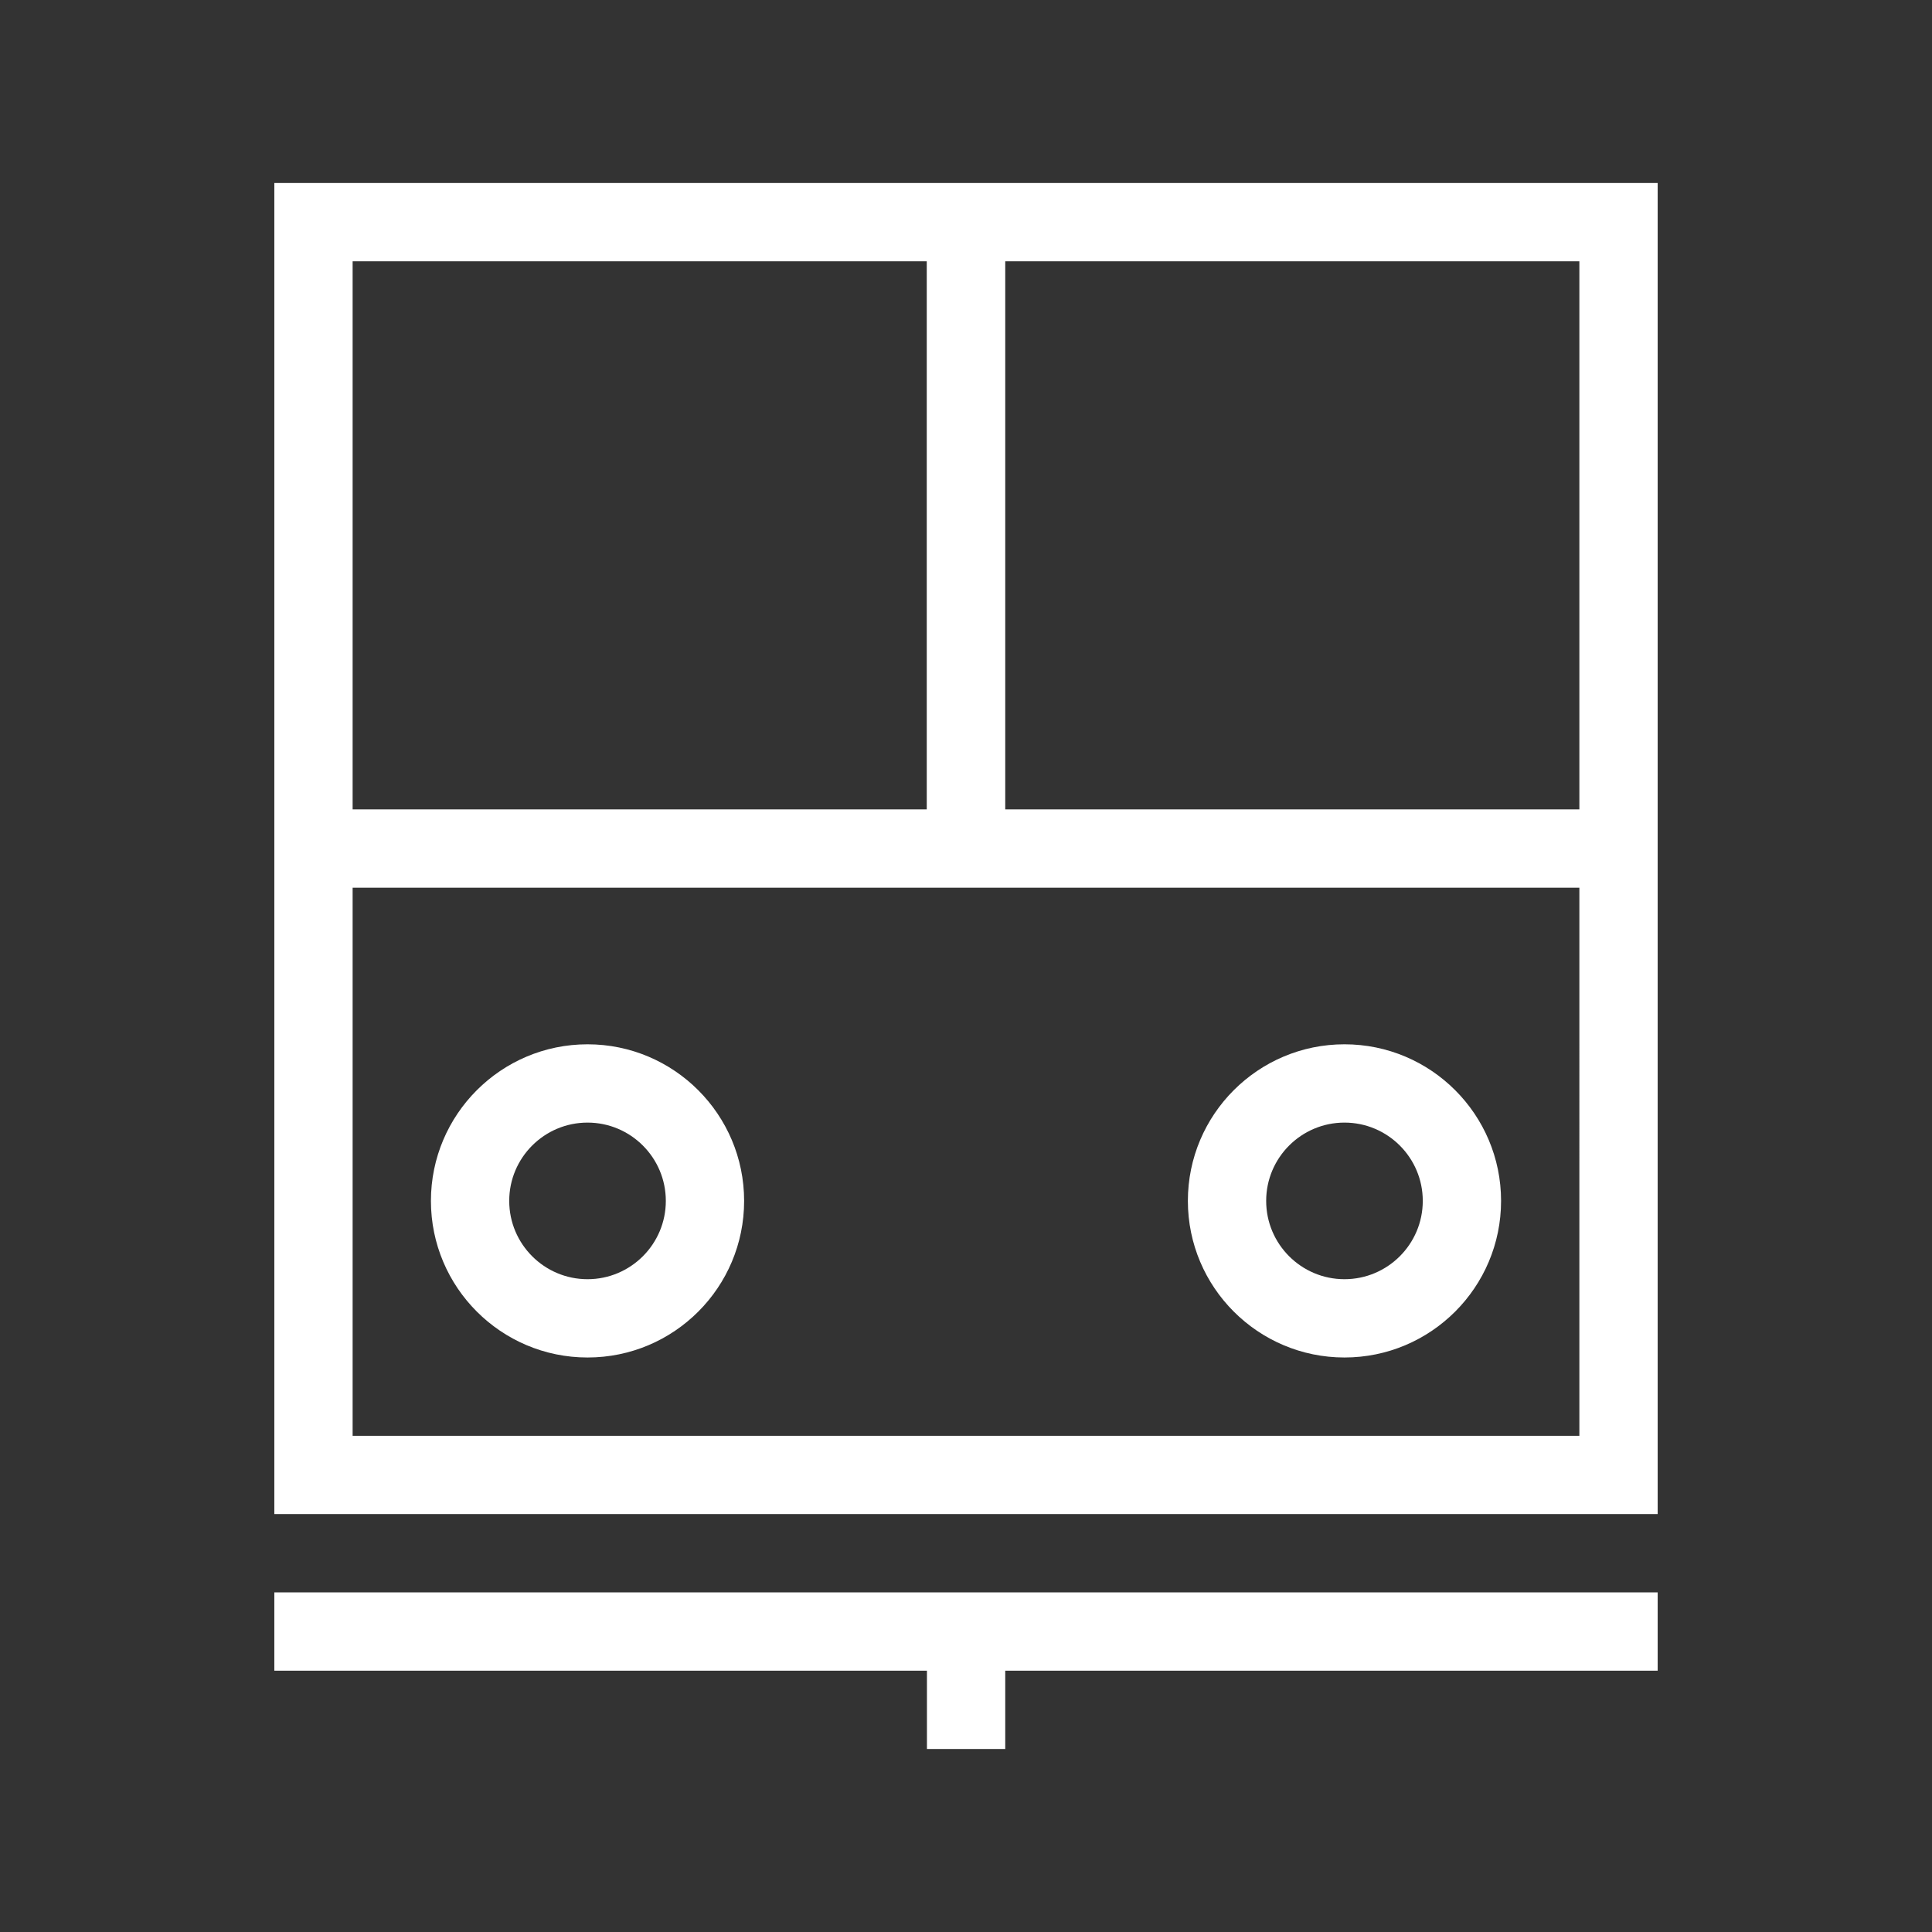<?xml version="1.0" standalone="no"?><!DOCTYPE svg PUBLIC "-//W3C//DTD SVG 1.1//EN" "http://www.w3.org/Graphics/SVG/1.1/DTD/svg11.dtd"><svg t="1762152569096" class="icon" viewBox="0 0 1024 1024" version="1.1" xmlns="http://www.w3.org/2000/svg" p-id="29372" xmlns:xlink="http://www.w3.org/1999/xlink" width="200" height="200"><rect x="0" y="0" width="1024" height="1024" fill="#333333" stroke="none"/><path d="M532.8 885.5V927h-41.5v-41.5H145.4V844h733.2v41.5H532.8z m-387.4-415V97h733.2v705.5H145.4v-332z m691.7-332H532.8V429h304.3V138.5zM186.9 761h650.2V470.5H186.9V761z m0-332h304.3V138.5H186.9V429z m525.7 290.5c-45.8 0-83-37.2-83-83s37.2-83 83-83 83 37.2 83 83-37.2 83-83 83z m0-124.5c-22.9 0-41.5 18.6-41.5 41.5s18.6 41.5 41.5 41.5 41.5-18.6 41.5-41.5-18.6-41.5-41.5-41.5zM311.4 719.5c-45.8 0-83-37.2-83-83s37.2-83 83-83 83 37.2 83 83-37.1 83-83 83z m0-124.5c-22.9 0-41.5 18.6-41.5 41.5s18.6 41.5 41.5 41.5 41.5-18.6 41.5-41.5-18.6-41.5-41.5-41.5z" p-id="29373" fill="#ffffff"></path></svg>